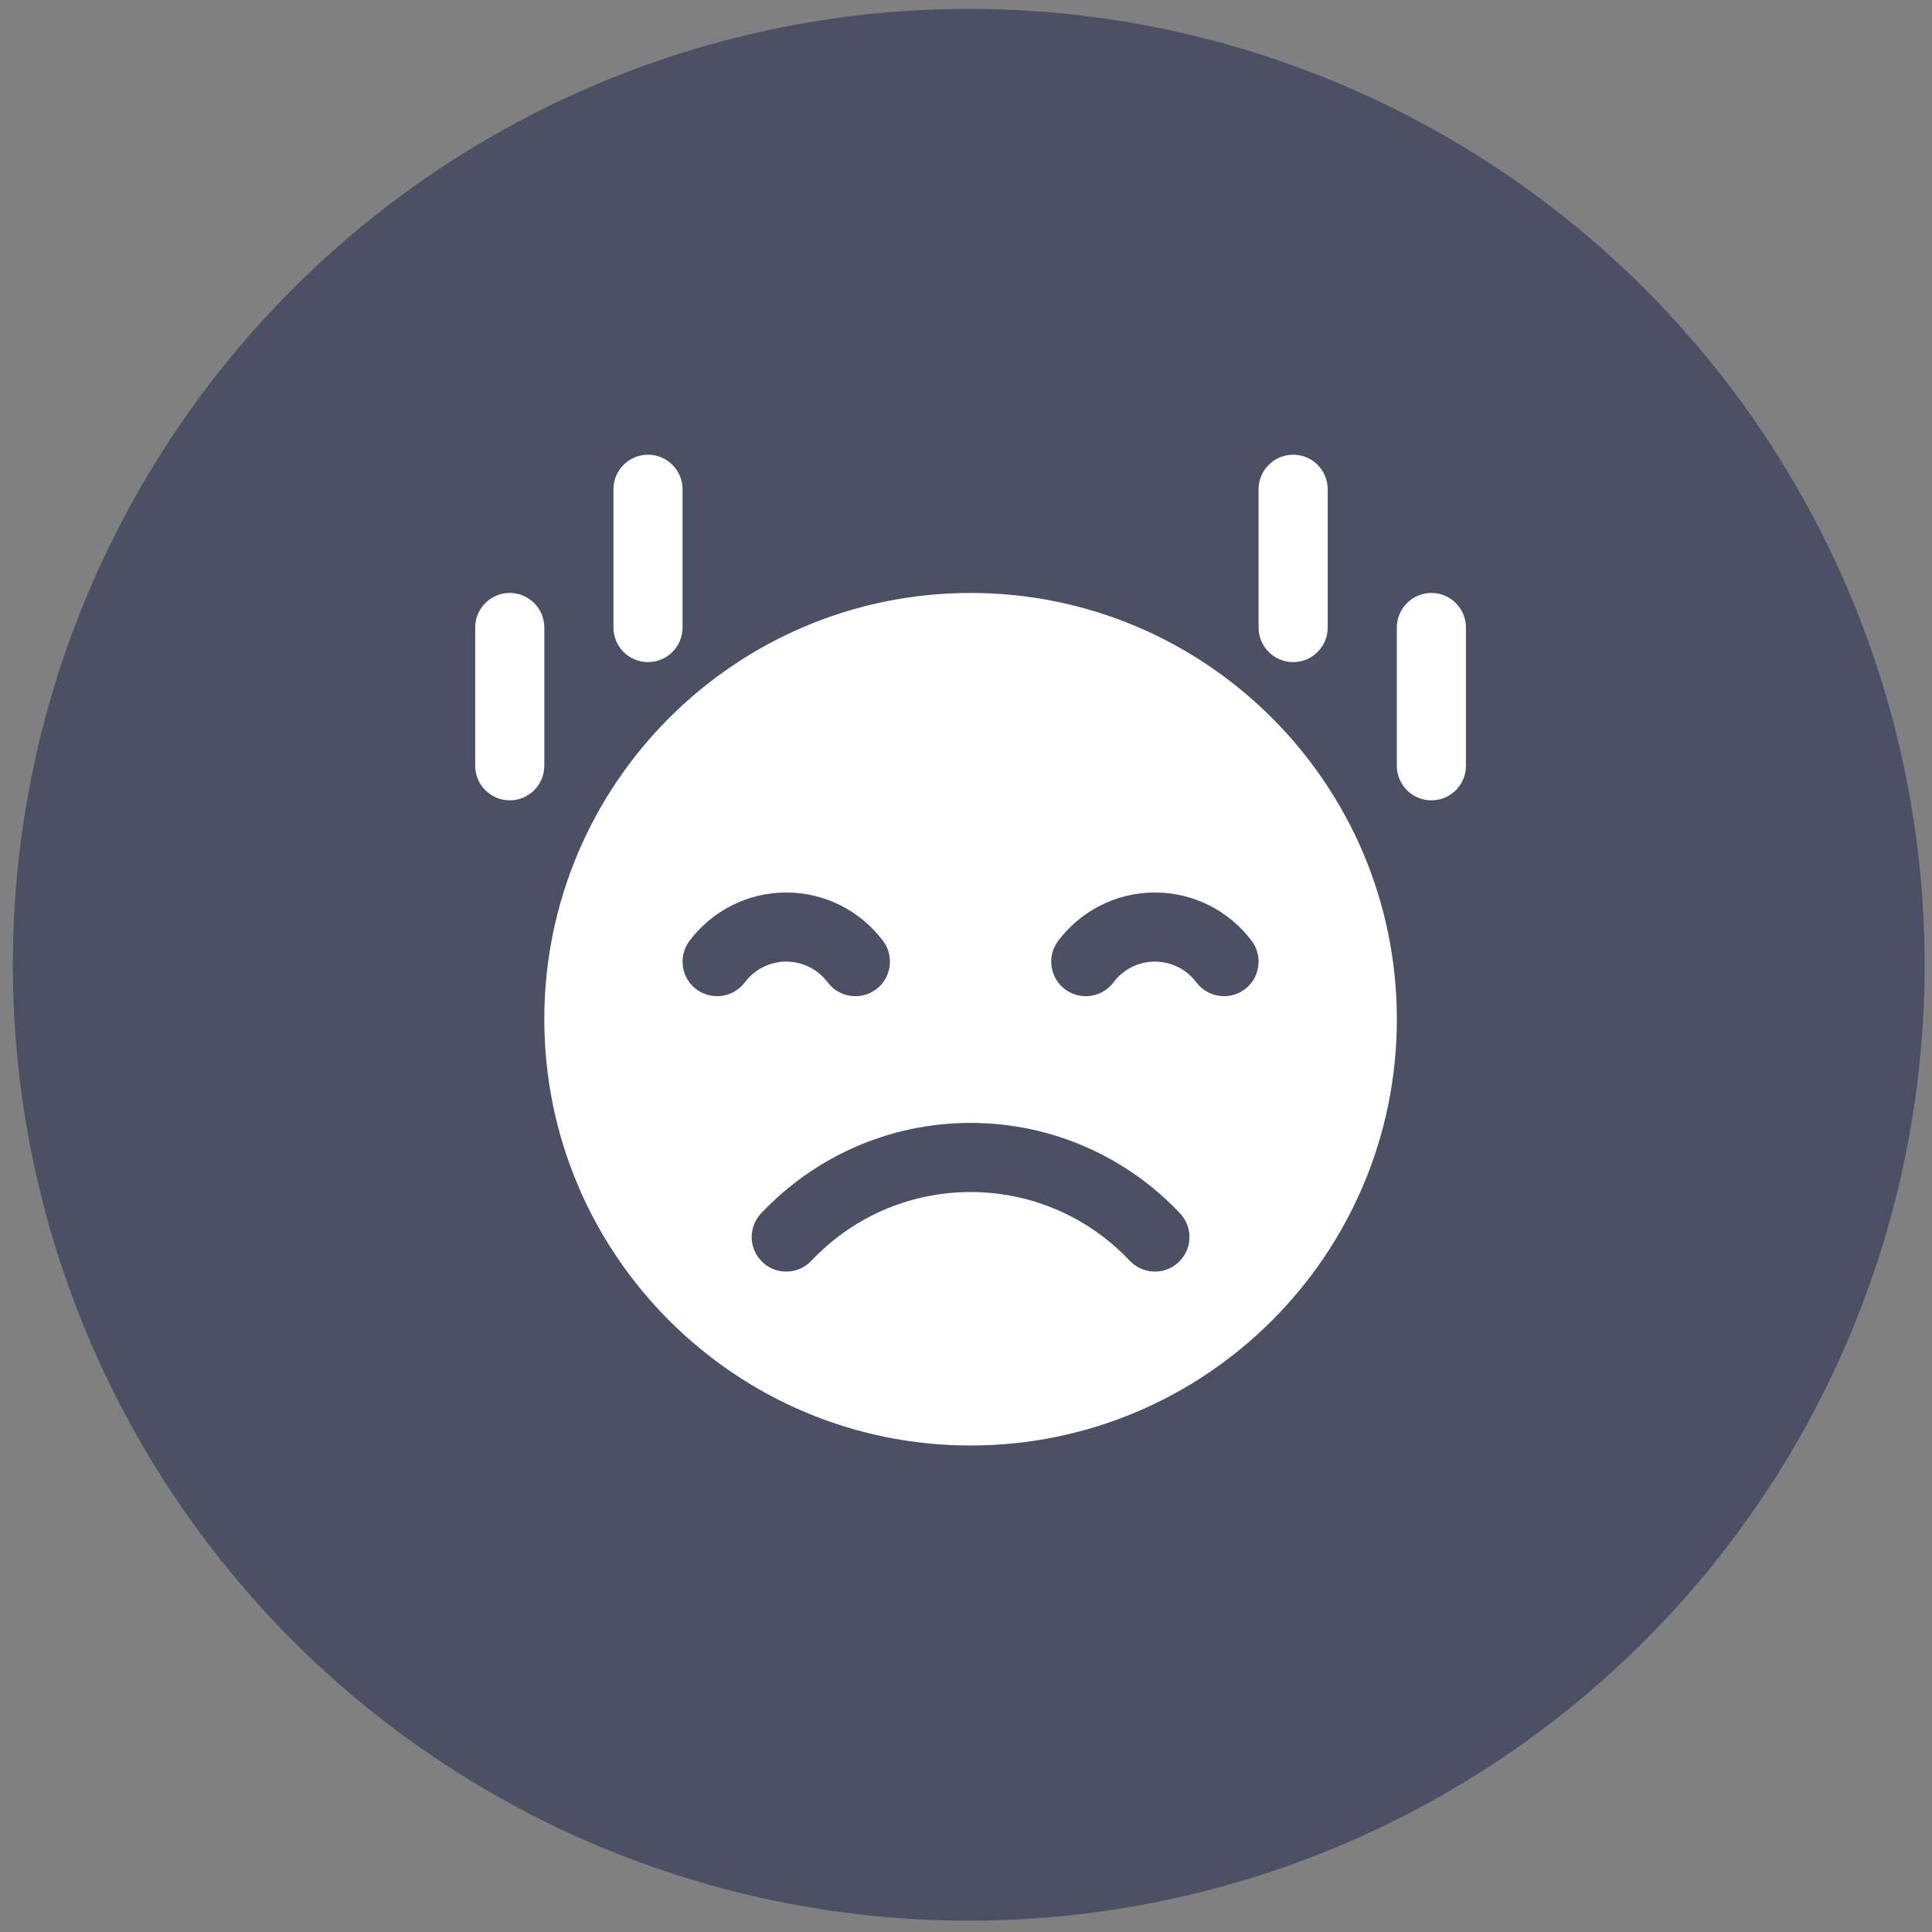 <?xml version="1.0" encoding="UTF-8"?> <svg xmlns="http://www.w3.org/2000/svg" width="117" height="117" viewBox="0 0 117 117" fill="none"><rect x="0" y="0" width="117" height="117" fill="#808080" stroke="none"/><circle cx="58.666" cy="58.426" r="57.889" fill="#4C5065"></circle><path d="M58.777 35.909C73.024 35.909 84.592 47.477 84.592 61.724C84.592 75.97 73.024 87.538 58.777 87.538C44.531 87.538 32.963 75.97 32.963 61.724C32.963 47.477 44.531 35.909 58.777 35.909ZM58.777 68.003C53.782 68.003 49.272 70.107 46.094 73.478C45.298 74.318 45.337 75.644 46.177 76.436C47.017 77.229 48.343 77.189 49.136 76.35C51.555 73.788 54.979 72.189 58.777 72.189C62.575 72.189 65.999 73.788 68.419 76.35C69.211 77.189 70.537 77.229 71.377 76.436C72.217 75.644 72.256 74.318 71.461 73.478C68.282 70.107 63.773 68.003 58.777 68.003ZM47.614 54.049C45.22 54.049 43.093 55.199 41.754 56.979C41.062 57.9 41.246 59.215 42.17 59.91C43.094 60.602 44.408 60.417 45.102 59.494C45.675 58.729 46.587 58.235 47.614 58.235C48.641 58.235 49.554 58.729 50.126 59.494C50.821 60.418 52.136 60.602 53.06 59.91C53.983 59.215 54.167 57.9 53.475 56.979C52.135 55.199 50.009 54.049 47.614 54.049ZM69.94 54.049C67.546 54.049 65.42 55.199 64.08 56.979C63.388 57.9 63.571 59.215 64.495 59.91C65.419 60.602 66.734 60.418 67.429 59.494C68.001 58.729 68.913 58.235 69.94 58.235C70.967 58.235 71.88 58.729 72.452 59.494C73.147 60.417 74.461 60.602 75.385 59.91C76.308 59.215 76.493 57.9 75.801 56.979C74.461 55.199 72.335 54.049 69.94 54.049ZM30.87 35.909C32.025 35.909 32.963 36.847 32.963 38.003V46.375C32.963 47.53 32.025 48.468 30.87 48.468C29.715 48.468 28.777 47.53 28.777 46.375V38.003C28.777 36.847 29.715 35.909 30.87 35.909ZM86.684 35.909C87.839 35.909 88.777 36.847 88.777 38.003V46.375C88.777 47.53 87.839 48.468 86.684 48.468C85.528 48.468 84.591 47.53 84.591 46.375V38.003C84.591 36.848 85.528 35.909 86.684 35.909ZM39.242 27.537C40.398 27.537 41.335 28.475 41.335 29.631V38.003C41.335 39.158 40.397 40.096 39.242 40.096C38.087 40.096 37.15 39.158 37.149 38.003V29.631C37.149 28.475 38.087 27.537 39.242 27.537ZM78.312 27.537C79.468 27.537 80.405 28.476 80.405 29.631V38.003C80.405 39.158 79.468 40.096 78.312 40.096C77.157 40.096 76.219 39.158 76.219 38.003V29.631C76.219 28.475 77.157 27.537 78.312 27.537Z" fill="white"></path></svg> 